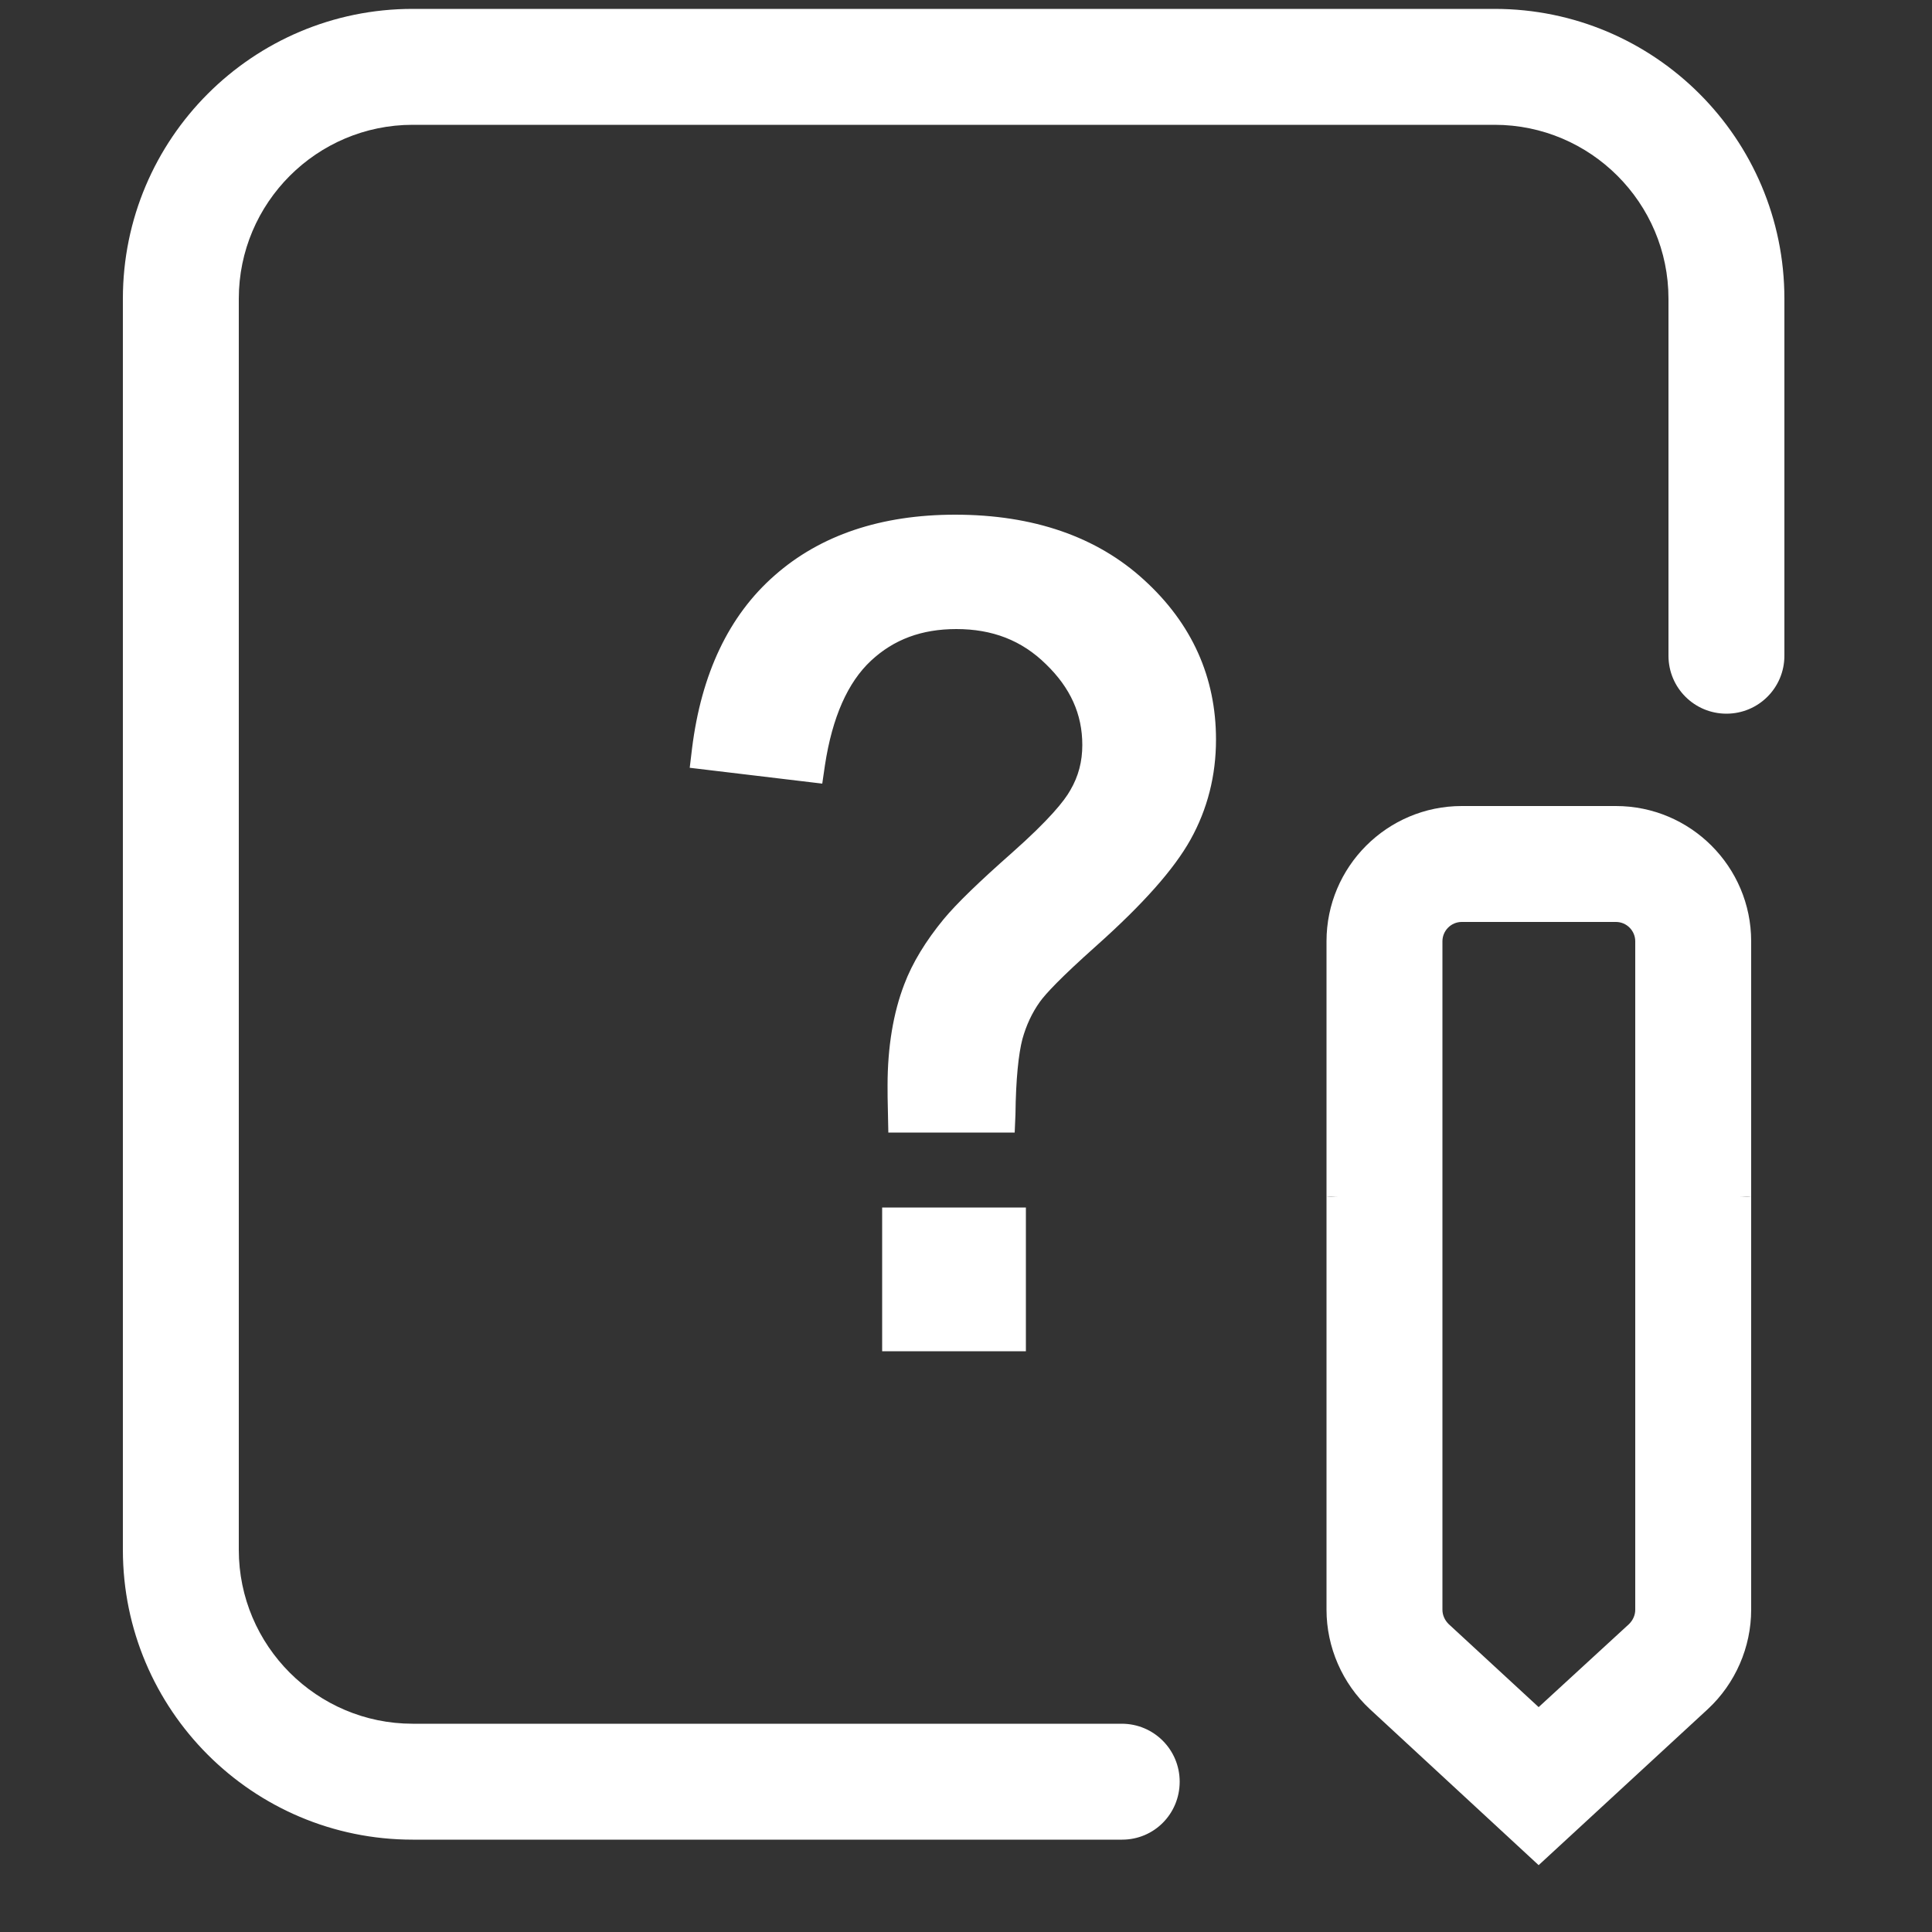 <?xml version="1.0" standalone="no"?><!DOCTYPE svg PUBLIC "-//W3C//DTD SVG 1.1//EN" "http://www.w3.org/Graphics/SVG/1.1/DTD/svg11.dtd"><svg t="1719245456802" class="icon" viewBox="0 0 1024 1024" version="1.1" xmlns="http://www.w3.org/2000/svg" p-id="14715" xmlns:xlink="http://www.w3.org/1999/xlink" width="200" height="200"><rect x="0" y="0" width="1024" height="1024" fill="#333333" stroke="none"/><path d="M594.739 975.053H218.726c-84.787 0-153.6-68.813-153.6-153.6V158.31c0-84.787 68.813-153.6 153.6-153.6h573.44c84.787 0 153.6 68.813 153.6 153.6v189.235c0 16.998-13.722 30.72-30.72 30.72s-30.72-13.722-30.72-30.72V158.31c0-50.79-41.37-92.16-92.16-92.16h-573.44c-50.79 0-92.16 41.37-92.16 92.16v663.142c0 50.79 41.37 92.16 92.16 92.16h375.808c16.998 0 30.72 13.722 30.72 30.72s-13.517 30.72-30.515 30.72z" fill="#ffffff" p-id="14716"></path><path d="M921.805 634.47h-55.091v218.726c0 2.867-1.229 5.53-3.277 7.578l-47.923 44.032-47.718-44.032c-2.048-2.048-3.277-4.71-3.277-7.578V634.47h-55.091c-2.253 0-4.301-0.205-6.349-0.41v219.136c0 19.866 8.397 39.117 22.938 52.634l89.498 82.739 89.702-82.739c14.541-13.517 22.938-32.768 22.938-52.634v-219.136c-2.048 0.205-4.096 0.41-6.349 0.41z" fill="#ffffff" p-id="14717"></path><path d="M928.154 498.893v135.168c-2.048 0.205-4.096 0.41-6.349 0.41h-55.091v-135.578c0-5.53-4.506-10.24-10.24-10.24h-81.715c-5.734 0-10.24 4.71-10.24 10.24v135.578h-55.091c-2.253 0-4.301-0.205-6.349-0.41v-135.168c0-39.526 32.154-71.68 71.68-71.68h81.715c39.526 0 71.68 32.154 71.68 71.68z" fill="#ffffff" p-id="14718"></path><path d="M477.798 650.24v55.706h55.706v-55.706h-55.706z m144.179-210.739c8.192-14.746 12.288-30.72 12.288-48.128 0-30.106-11.674-55.706-34.816-77.005-23.142-21.299-54.272-31.744-93.389-31.744-36.864 0-66.355 9.83-88.883 29.696-22.323 19.866-35.84 48.333-40.346 85.402l50.381 5.939c4.301-27.648 13.517-48.128 27.443-61.235 13.926-13.107 31.334-19.661 52.224-19.661 21.504 0 39.731 7.168 54.682 21.709 14.95 14.336 22.323 31.13 22.323 50.176 0 10.445-2.458 20.275-7.578 29.082-5.12 8.806-16.179 20.89-32.973 35.84-16.998 14.95-28.672 26.419-35.226 34.202-8.806 10.65-15.36 21.299-19.251 31.744-5.53 13.926-8.192 30.515-8.192 49.766 0 3.277 0 8.192 0.205 14.746h47.104c0.41-19.661 1.638-33.792 4.096-42.394 2.253-8.602 5.939-16.384 10.854-23.142 4.915-6.758 15.36-17.203 31.334-31.334 23.552-21.094 39.526-38.912 47.718-53.658z" fill="#ffffff" p-id="14719"></path><path d="M543.744 716.186h-76.186v-76.186h76.186v76.186z m-55.706-20.48h35.226v-35.226h-35.226v35.226z m49.766-95.437h-66.97l-0.205-10.035c-0.205-6.758-0.205-11.674-0.205-14.95 0-20.48 3.072-38.502 8.806-53.453 4.301-11.469 11.469-23.142 20.89-34.611 6.963-8.397 18.842-19.866 36.25-35.226 19.866-17.613 27.853-27.648 30.925-33.178 4.301-7.373 6.349-15.155 6.349-23.962 0-16.384-6.349-30.31-19.251-42.803-12.902-12.698-28.467-18.637-47.514-18.637-18.432 0-33.178 5.53-45.261 16.794-12.288 11.469-20.48 29.901-24.371 55.296l-1.434 9.83-70.246-8.397 1.229-10.24c4.915-39.526 19.456-70.451 43.827-91.75 24.166-21.299 56.32-32.154 95.642-32.154 41.37 0 75.162 11.674 100.147 34.611 25.395 23.142 38.093 51.61 38.093 84.582 0 19.046-4.506 36.864-13.517 53.043-8.806 15.77-25.19 34.202-49.971 56.32-19.046 16.998-26.829 25.395-29.901 29.696-4.096 5.734-7.168 12.288-9.216 19.661-2.048 7.782-3.482 21.299-3.686 39.936l-0.41 9.626z m-47.104-20.48h27.034c0.614-15.36 2.048-26.829 4.096-34.816 2.662-9.83 6.758-18.842 12.493-26.419 5.325-7.373 16.179-18.227 32.768-32.973 22.733-20.07 38.093-37.274 45.67-50.995 7.373-13.107 11.059-27.648 11.059-43.213 0-27.443-10.24-49.971-31.539-69.427-21.094-19.251-50.176-29.082-86.426-29.082-33.997 0-61.645 9.011-82.125 27.034-18.227 16.179-30.31 39.322-35.43 68.813l30.31 3.686c5.325-25.19 14.95-44.442 28.877-57.344 15.77-14.746 35.84-22.323 59.187-22.323 24.166 0 45.056 8.192 61.85 24.576 16.794 16.384 25.395 35.635 25.395 57.549 0 12.288-3.072 23.757-9.011 34.202-5.734 10.035-17.203 22.528-35.226 38.298-16.384 14.541-28.058 25.6-34.202 32.973-8.192 9.83-13.926 19.456-17.613 28.877-4.915 12.698-7.578 28.262-7.578 46.08 0.41 1.229 0.41 2.867 0.41 4.506z" fill="#ffffff" p-id="14720"></path></svg>